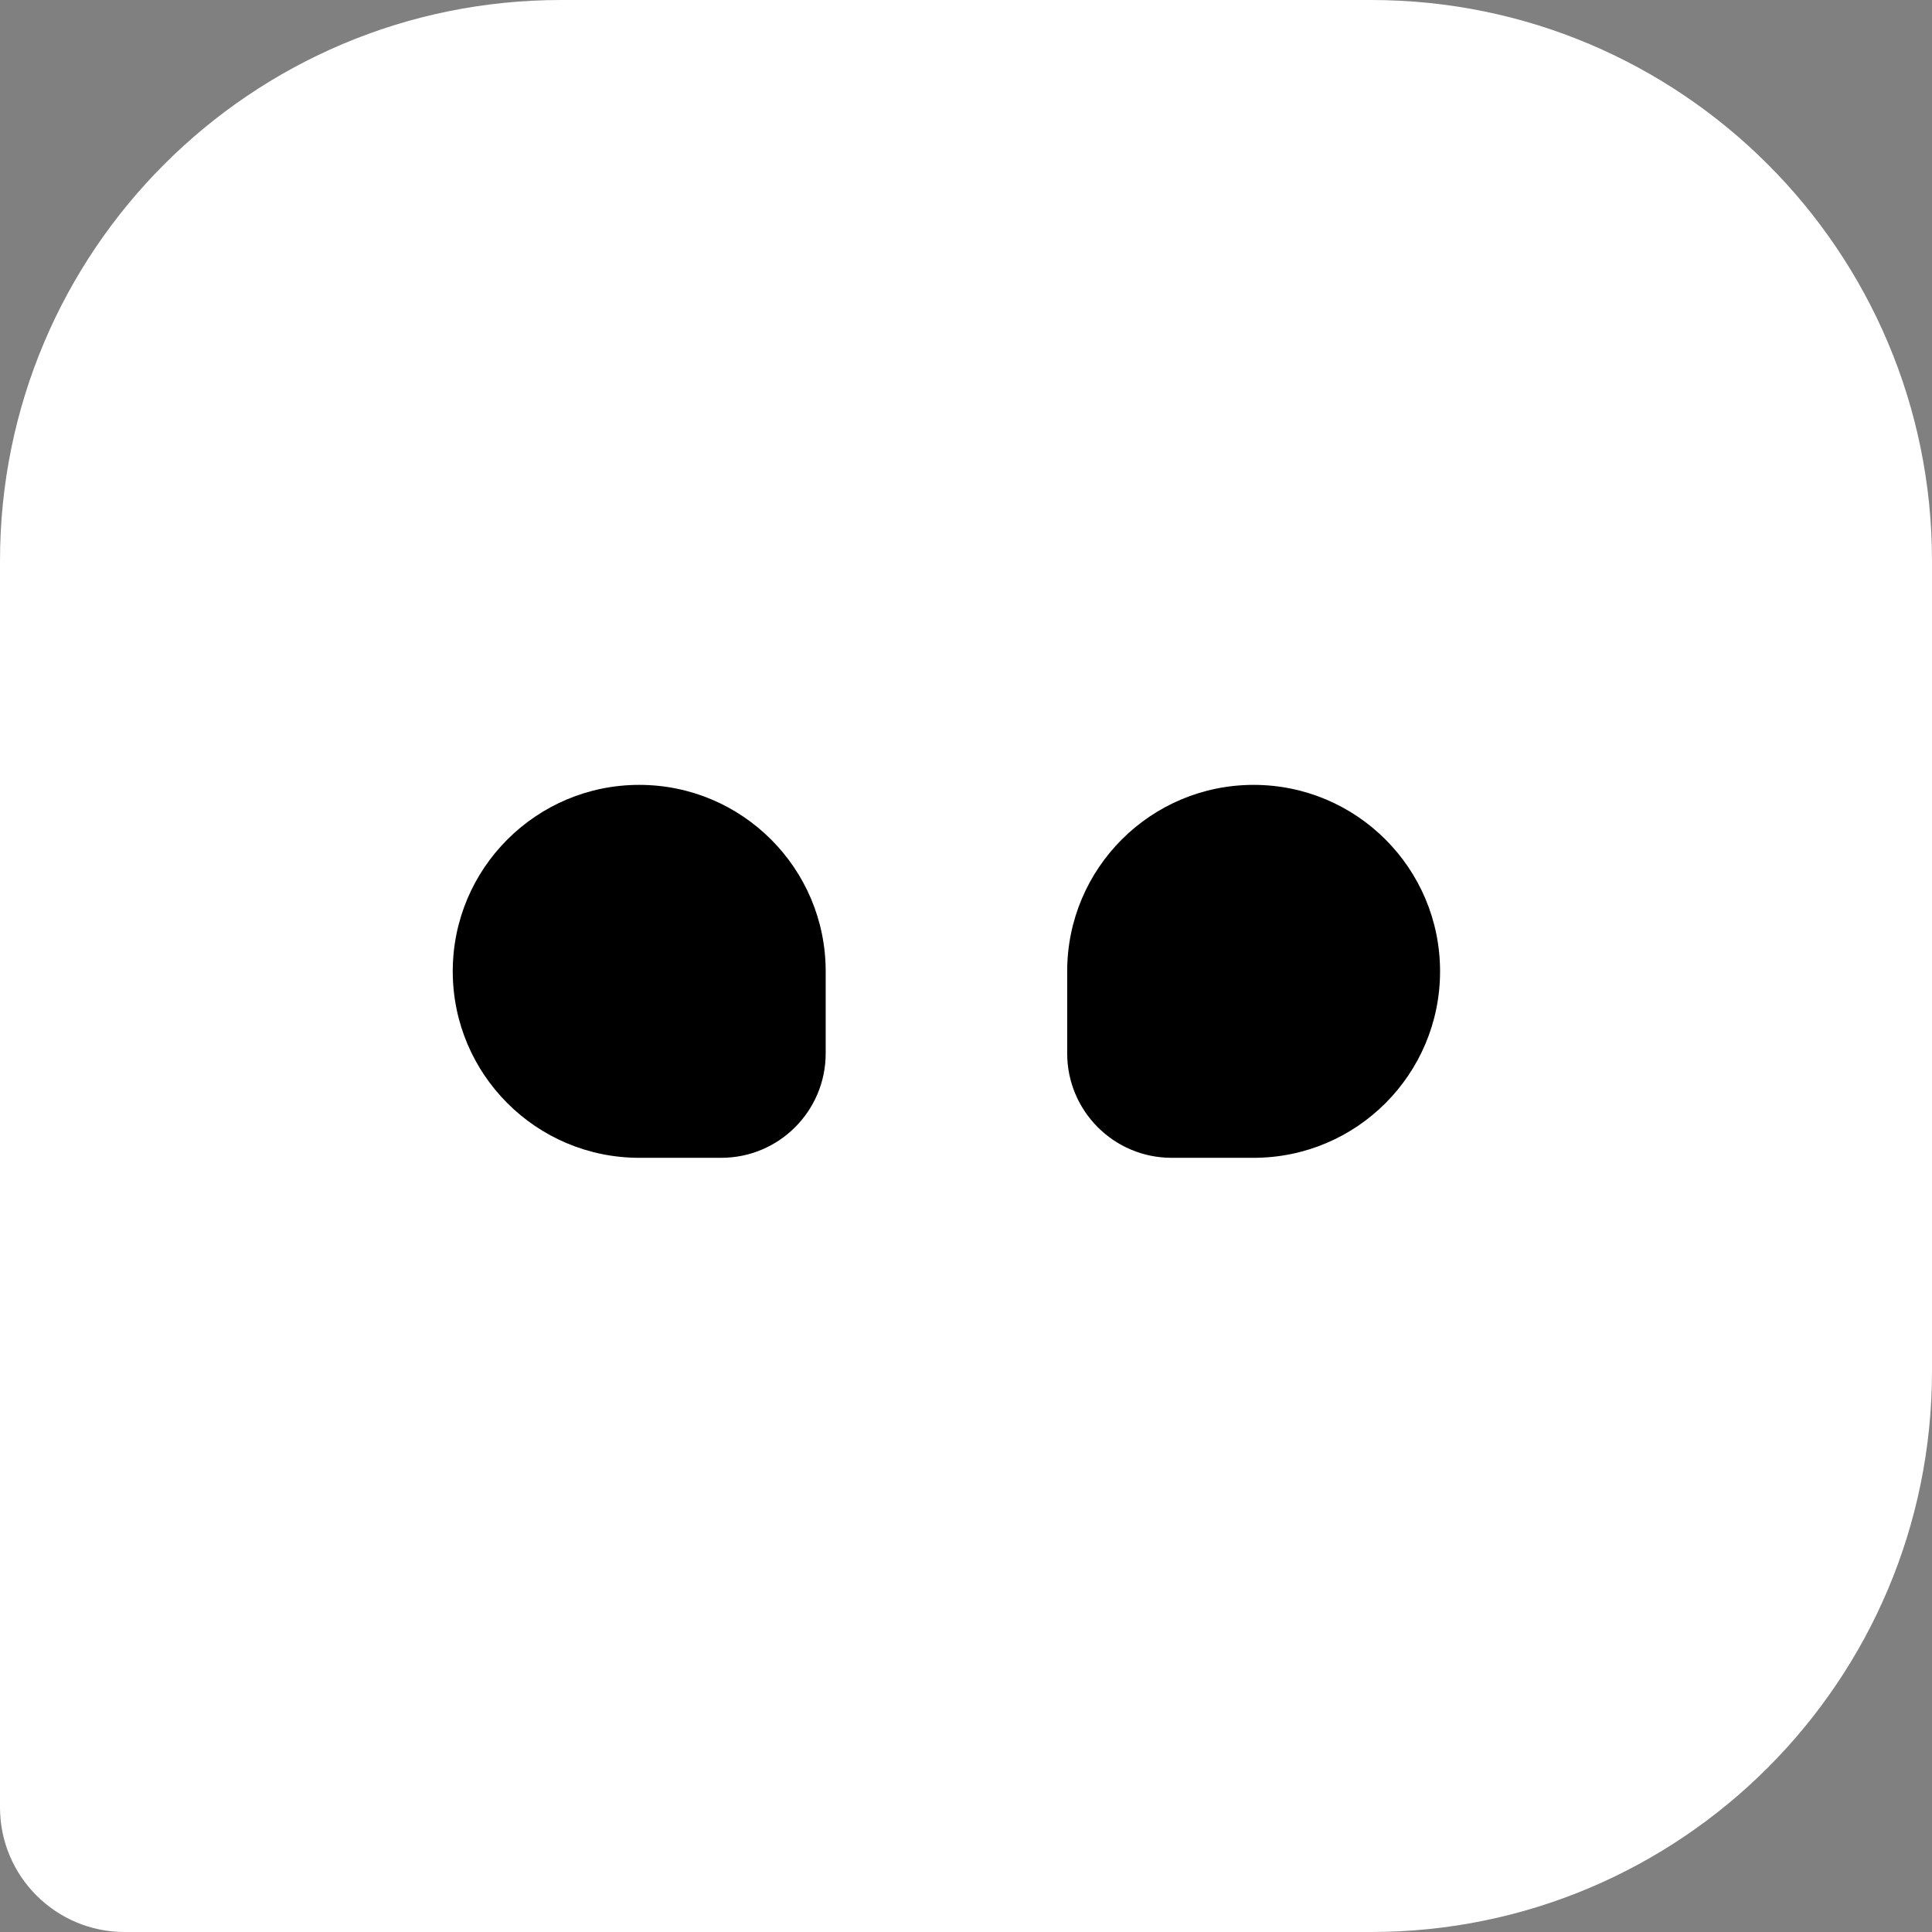 <svg width="32" height="32" viewBox="0 0 32 32" fill="none" xmlns="http://www.w3.org/2000/svg">
<rect x="0" y="0" width="32" height="32" fill="#808080" stroke="none"/>
<path d="M0 9.29C0 4.159 4.159 0 9.29 0H22.71C27.841 0 32 4.159 32 9.29V22.71C32 27.841 27.841 32 22.71 32H2.065C0.924 32 0 31.076 0 29.936V9.29Z" fill="white"/>
<path d="M17.676 16.088C17.676 14.383 19.058 13 20.764 13V13C22.47 13 23.852 14.383 23.852 16.088V16.088C23.852 17.794 22.47 19.177 20.764 19.177H19.405C18.45 19.177 17.676 18.402 17.676 17.447V16.088Z" fill="black"/>
<path d="M13.676 16.088C13.676 14.383 12.293 13 10.588 13V13C8.882 13 7.499 14.383 7.499 16.088V16.088C7.499 17.794 8.882 19.177 10.588 19.177H11.946C12.902 19.177 13.676 18.402 13.676 17.447V16.088Z" fill="black"/>
</svg>
